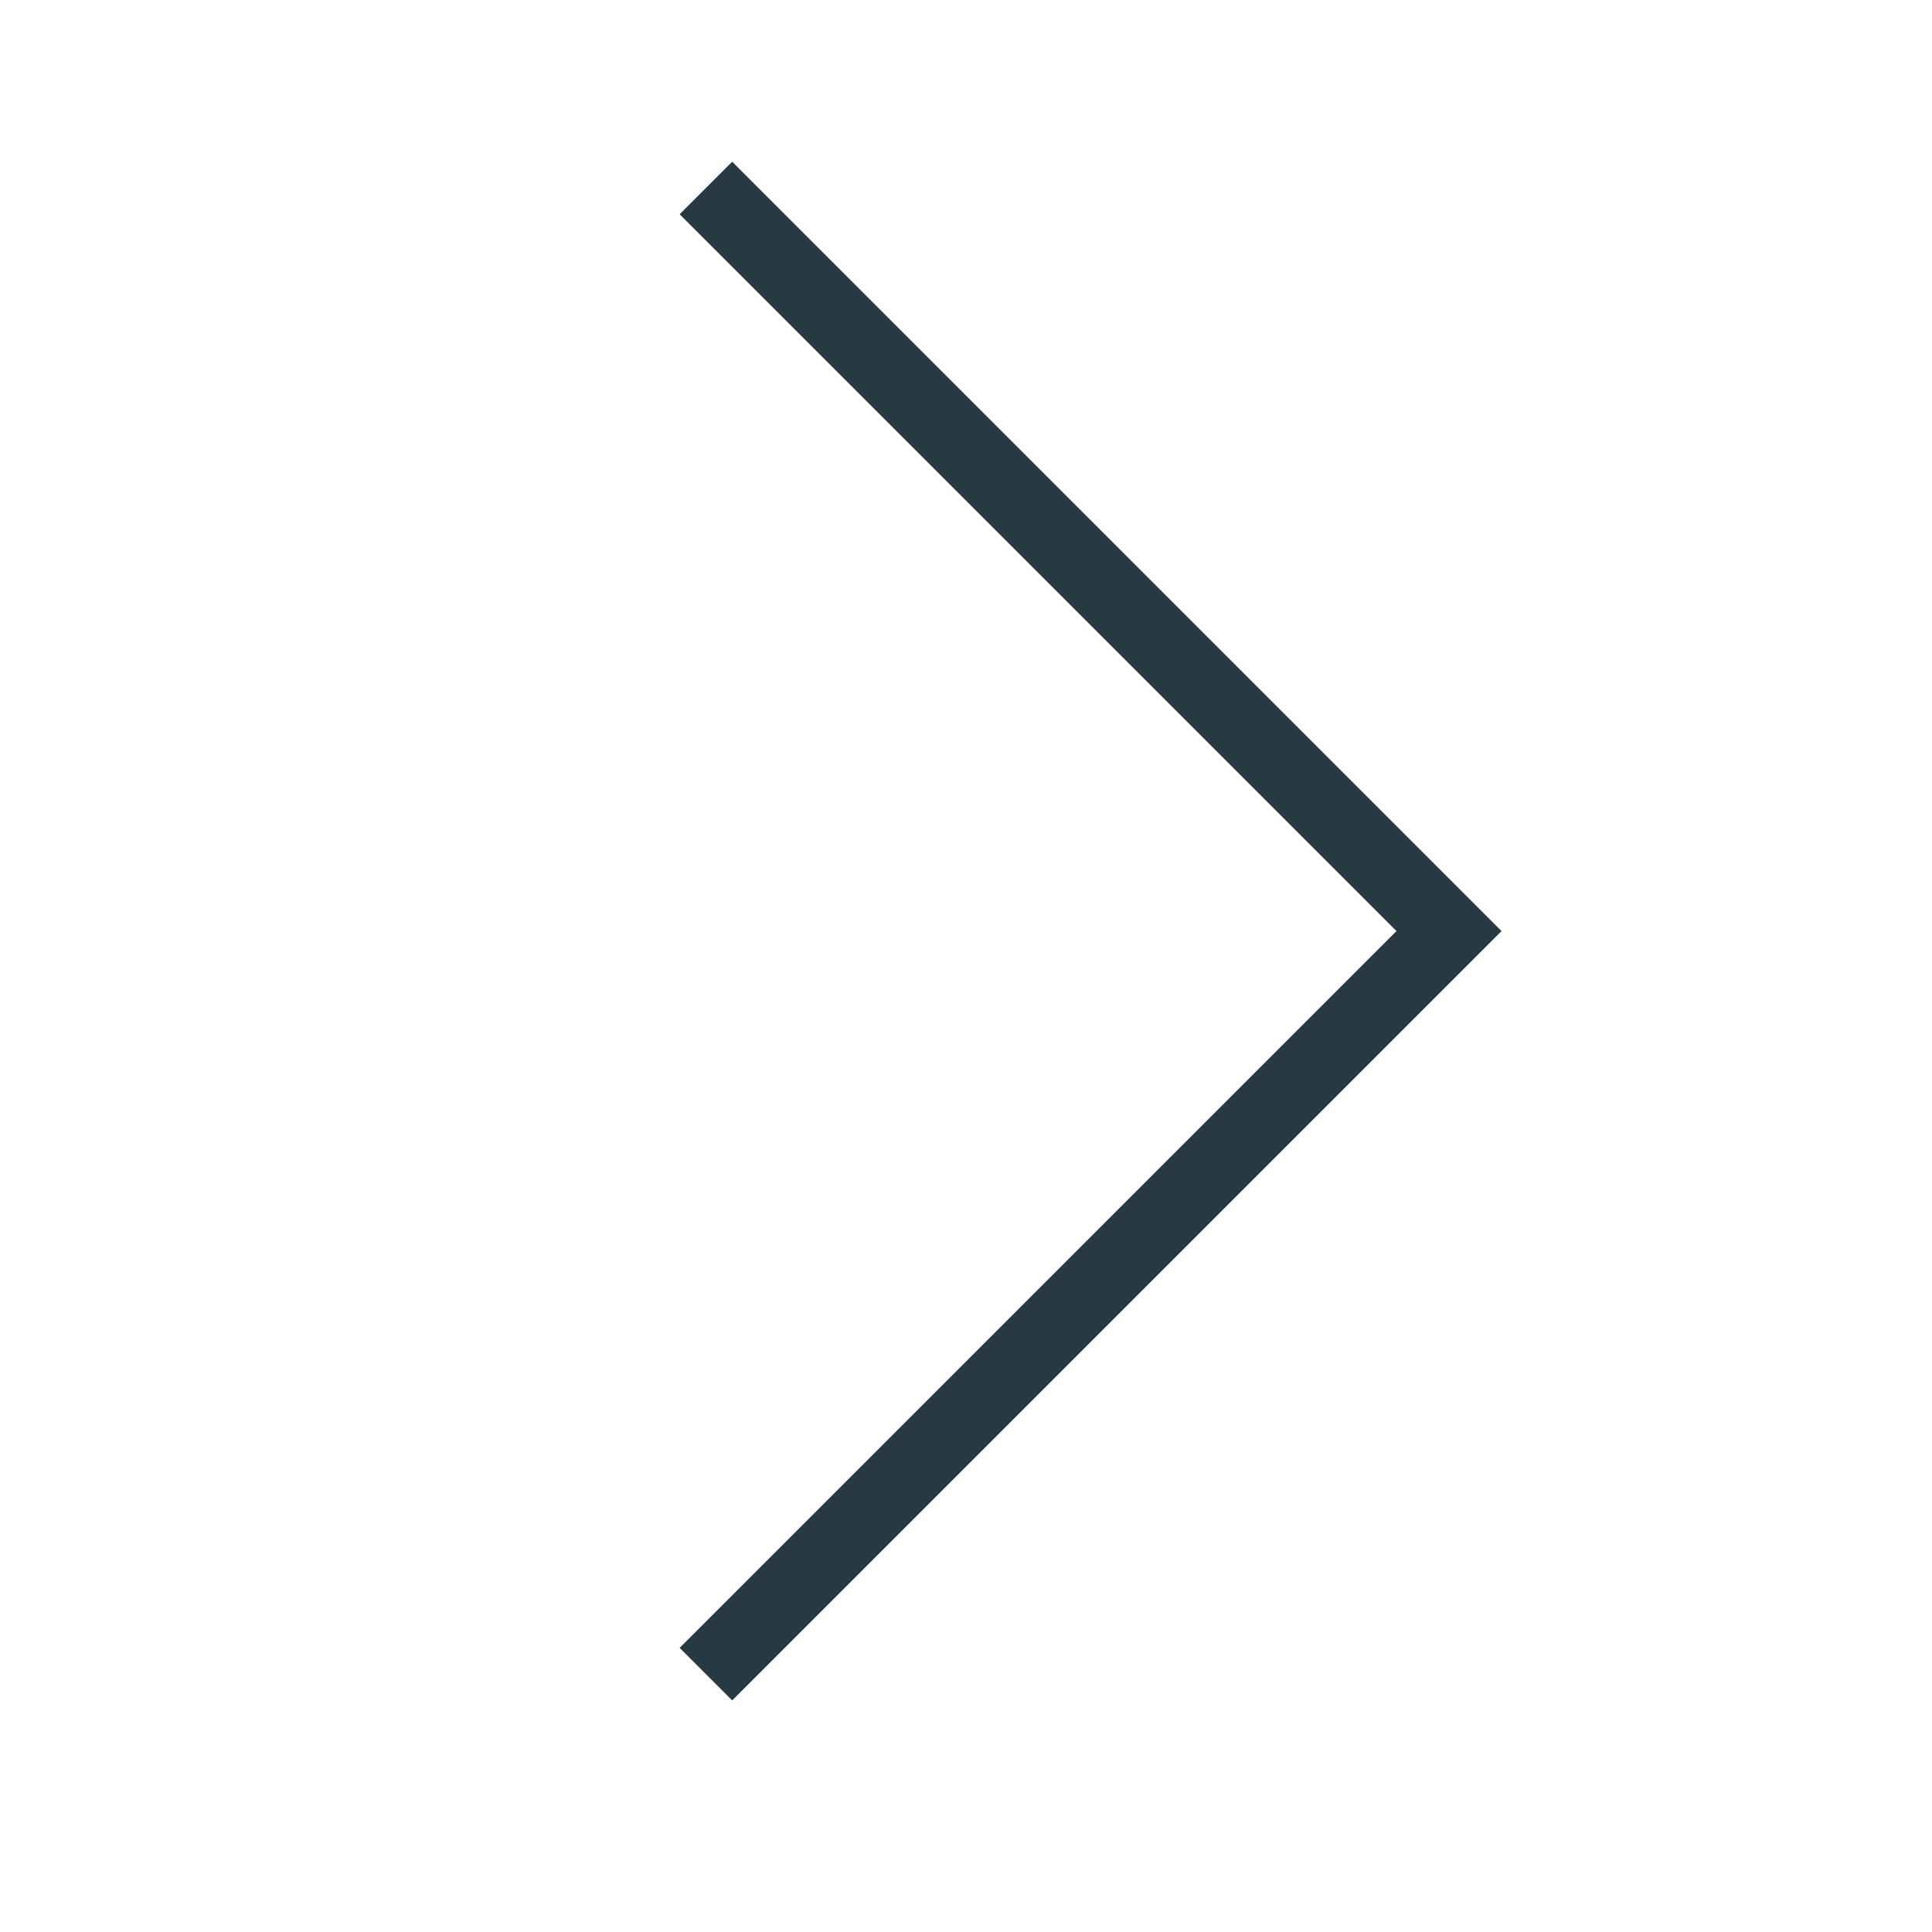 <svg id="Layer_1" data-name="Layer 1" xmlns="http://www.w3.org/2000/svg" viewBox="0 0 26 26"><defs><style>.cls-1,.cls-2{fill:none}.cls-2{stroke:#273a42;stroke-miterlimit:10}</style></defs><path class="cls-1" d="M-37-37H63V63H-37z"/><path class="cls-1" d="M0 0h26v26H0z"/><path class="cls-2" d="M9.5 2.53l10 10-10 10"/></svg>
